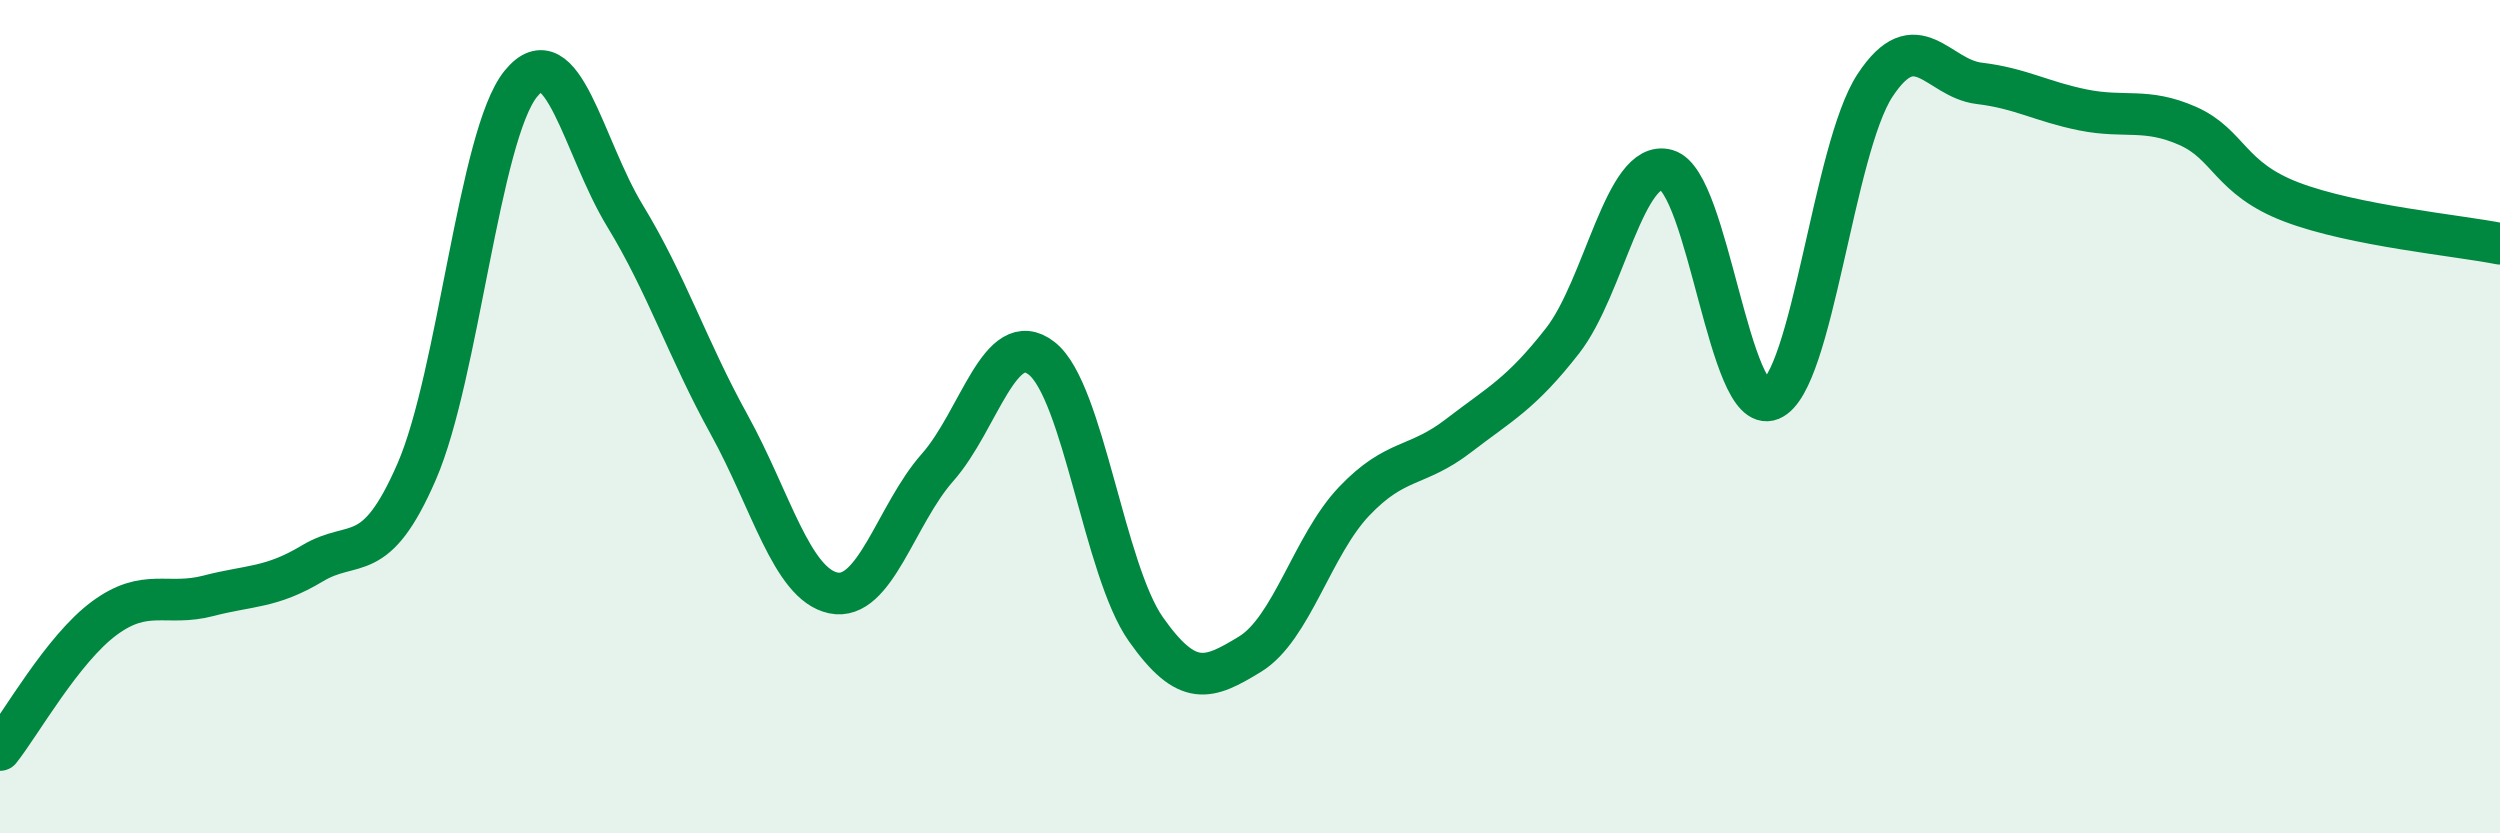 
    <svg width="60" height="20" viewBox="0 0 60 20" xmlns="http://www.w3.org/2000/svg">
      <path
        d="M 0,18 C 0.5,17.37 1.5,15.58 2.5,14.84 C 3.5,14.1 4,14.56 5,14.3 C 6,14.04 6.5,14.12 7.5,13.52 C 8.5,12.92 9,13.62 10,11.32 C 11,9.02 11.5,3.24 12.5,2.01 C 13.5,0.78 14,3.54 15,5.18 C 16,6.82 16.5,8.38 17.5,10.19 C 18.5,12 19,14.02 20,14.23 C 21,14.44 21.5,12.35 22.5,11.22 C 23.5,10.09 24,7.82 25,8.6 C 26,9.38 26.5,13.68 27.5,15.1 C 28.5,16.52 29,16.31 30,15.7 C 31,15.09 31.5,13.08 32.5,12.03 C 33.5,10.98 34,11.23 35,10.46 C 36,9.69 36.5,9.46 37.5,8.18 C 38.5,6.9 39,3.8 40,4.08 C 41,4.36 41.5,10 42.5,9.59 C 43.5,9.18 44,3.57 45,2.05 C 46,0.53 46.5,1.88 47.5,2 C 48.5,2.12 49,2.44 50,2.64 C 51,2.84 51.5,2.58 52.5,3.02 C 53.5,3.46 53.5,4.28 55,4.85 C 56.5,5.42 59,5.65 60,5.85L60 20L0 20Z"
        fill="#008740"
        opacity="0.1"
        stroke-linecap="round"
        stroke-linejoin="round"
      />
      <path
        d="M 0,18 C 0.5,17.37 1.5,15.58 2.5,14.84 C 3.5,14.1 4,14.56 5,14.3 C 6,14.04 6.5,14.12 7.5,13.52 C 8.5,12.92 9,13.62 10,11.32 C 11,9.02 11.5,3.24 12.5,2.01 C 13.5,0.78 14,3.54 15,5.18 C 16,6.82 16.5,8.38 17.5,10.19 C 18.5,12 19,14.02 20,14.23 C 21,14.44 21.5,12.35 22.5,11.22 C 23.5,10.09 24,7.82 25,8.6 C 26,9.38 26.5,13.68 27.5,15.1 C 28.5,16.52 29,16.31 30,15.7 C 31,15.09 31.5,13.08 32.5,12.03 C 33.5,10.98 34,11.23 35,10.46 C 36,9.69 36.5,9.46 37.5,8.18 C 38.5,6.9 39,3.8 40,4.08 C 41,4.36 41.5,10 42.5,9.59 C 43.5,9.18 44,3.57 45,2.05 C 46,0.53 46.5,1.88 47.5,2 C 48.5,2.12 49,2.44 50,2.64 C 51,2.84 51.5,2.58 52.5,3.02 C 53.5,3.46 53.5,4.28 55,4.85 C 56.5,5.42 59,5.65 60,5.85"
        stroke="#008740"
        stroke-width="1"
        fill="none"
        stroke-linecap="round"
        stroke-linejoin="round"
      />
    </svg>
  